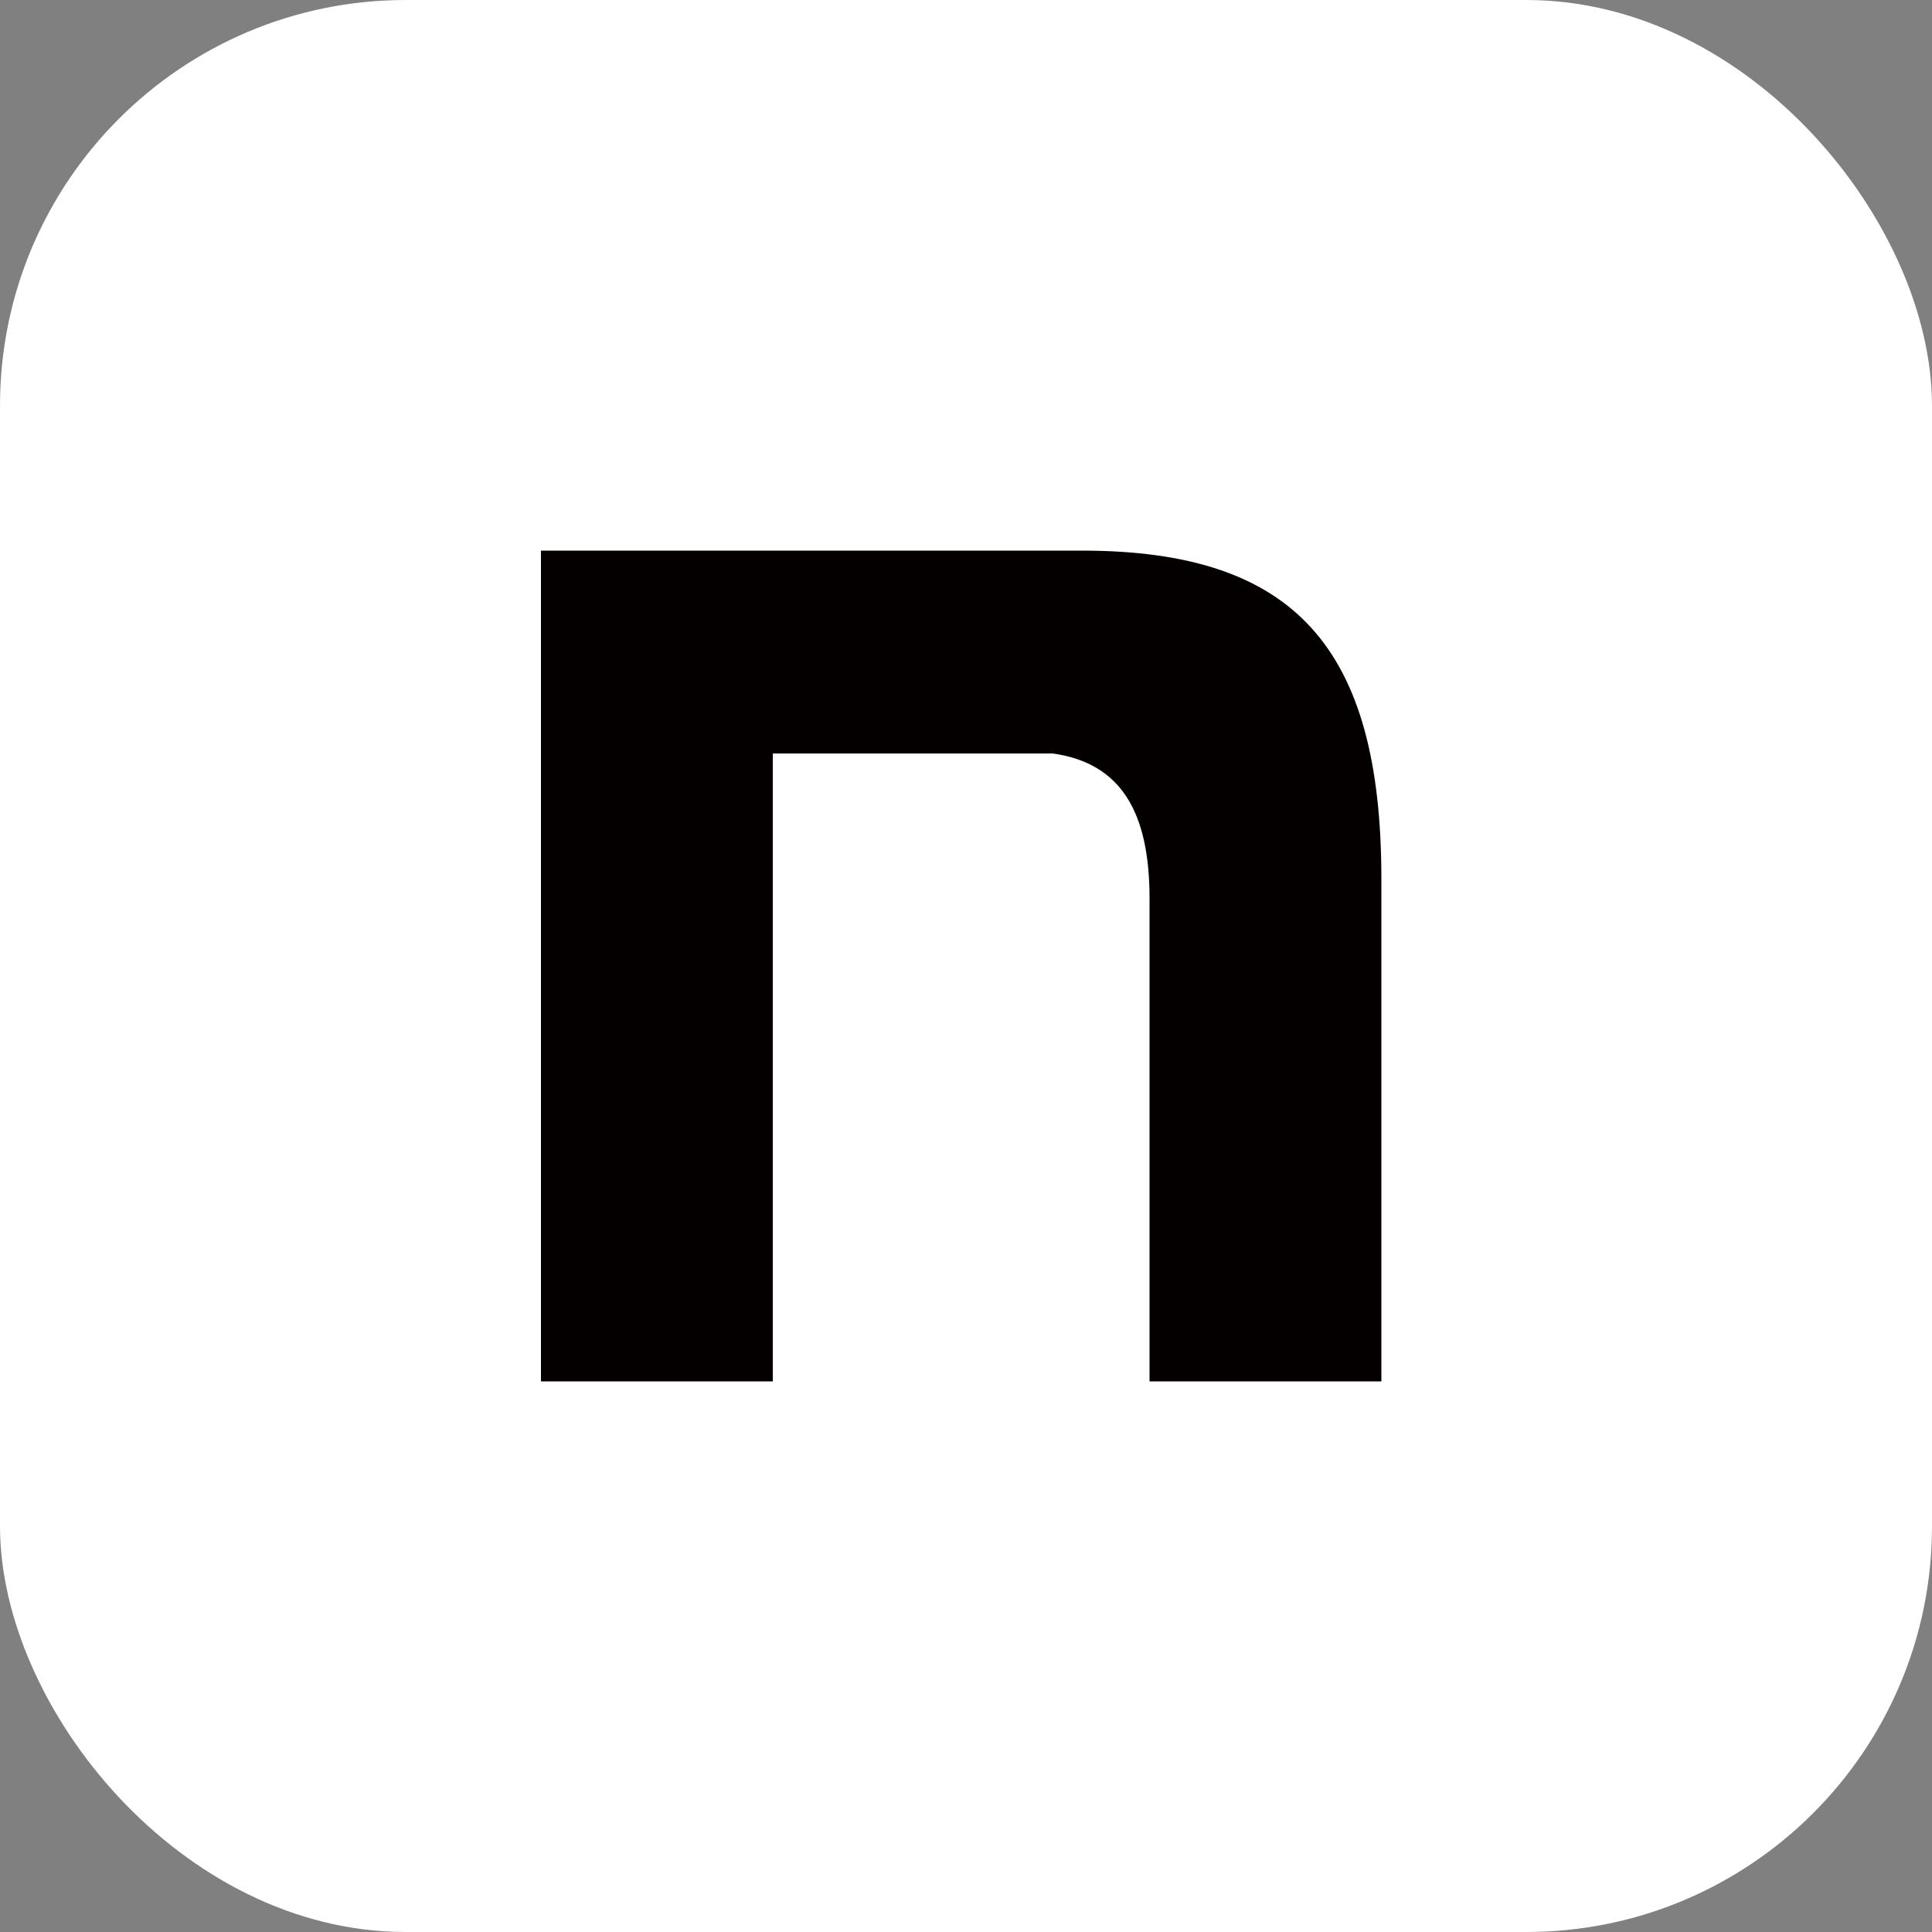 <svg xmlns="http://www.w3.org/2000/svg" width="20" height="20" viewBox="0 0 20 20">
  <rect x="0" y="0" width="20" height="20" fill="#808080" stroke="none"/>
  <g id="note-icon" transform="translate(-236.1 -236.1)">
    <rect id="長方形_1690" data-name="長方形 1690" width="20" height="20" rx="4.2" transform="translate(236.1 236.1)" fill="#fff"/>
    <path id="パス_4676" data-name="パス 4676" d="M241.7,241.8h5.6c2.2,0,3.1,1,3.1,3.4v5.2H248v-5c0-.9-.3-1.4-1-1.5h-2.9v6.5h-2.4v-8.6Z" fill="#040000"/>
    <rect id="長方形_1691" data-name="長方形 1691" width="20" height="20" rx="4.2" transform="translate(236.1 236.1)" fill="none" stroke="#ebebeb" stroke-width="0"/>
  </g>
</svg>
